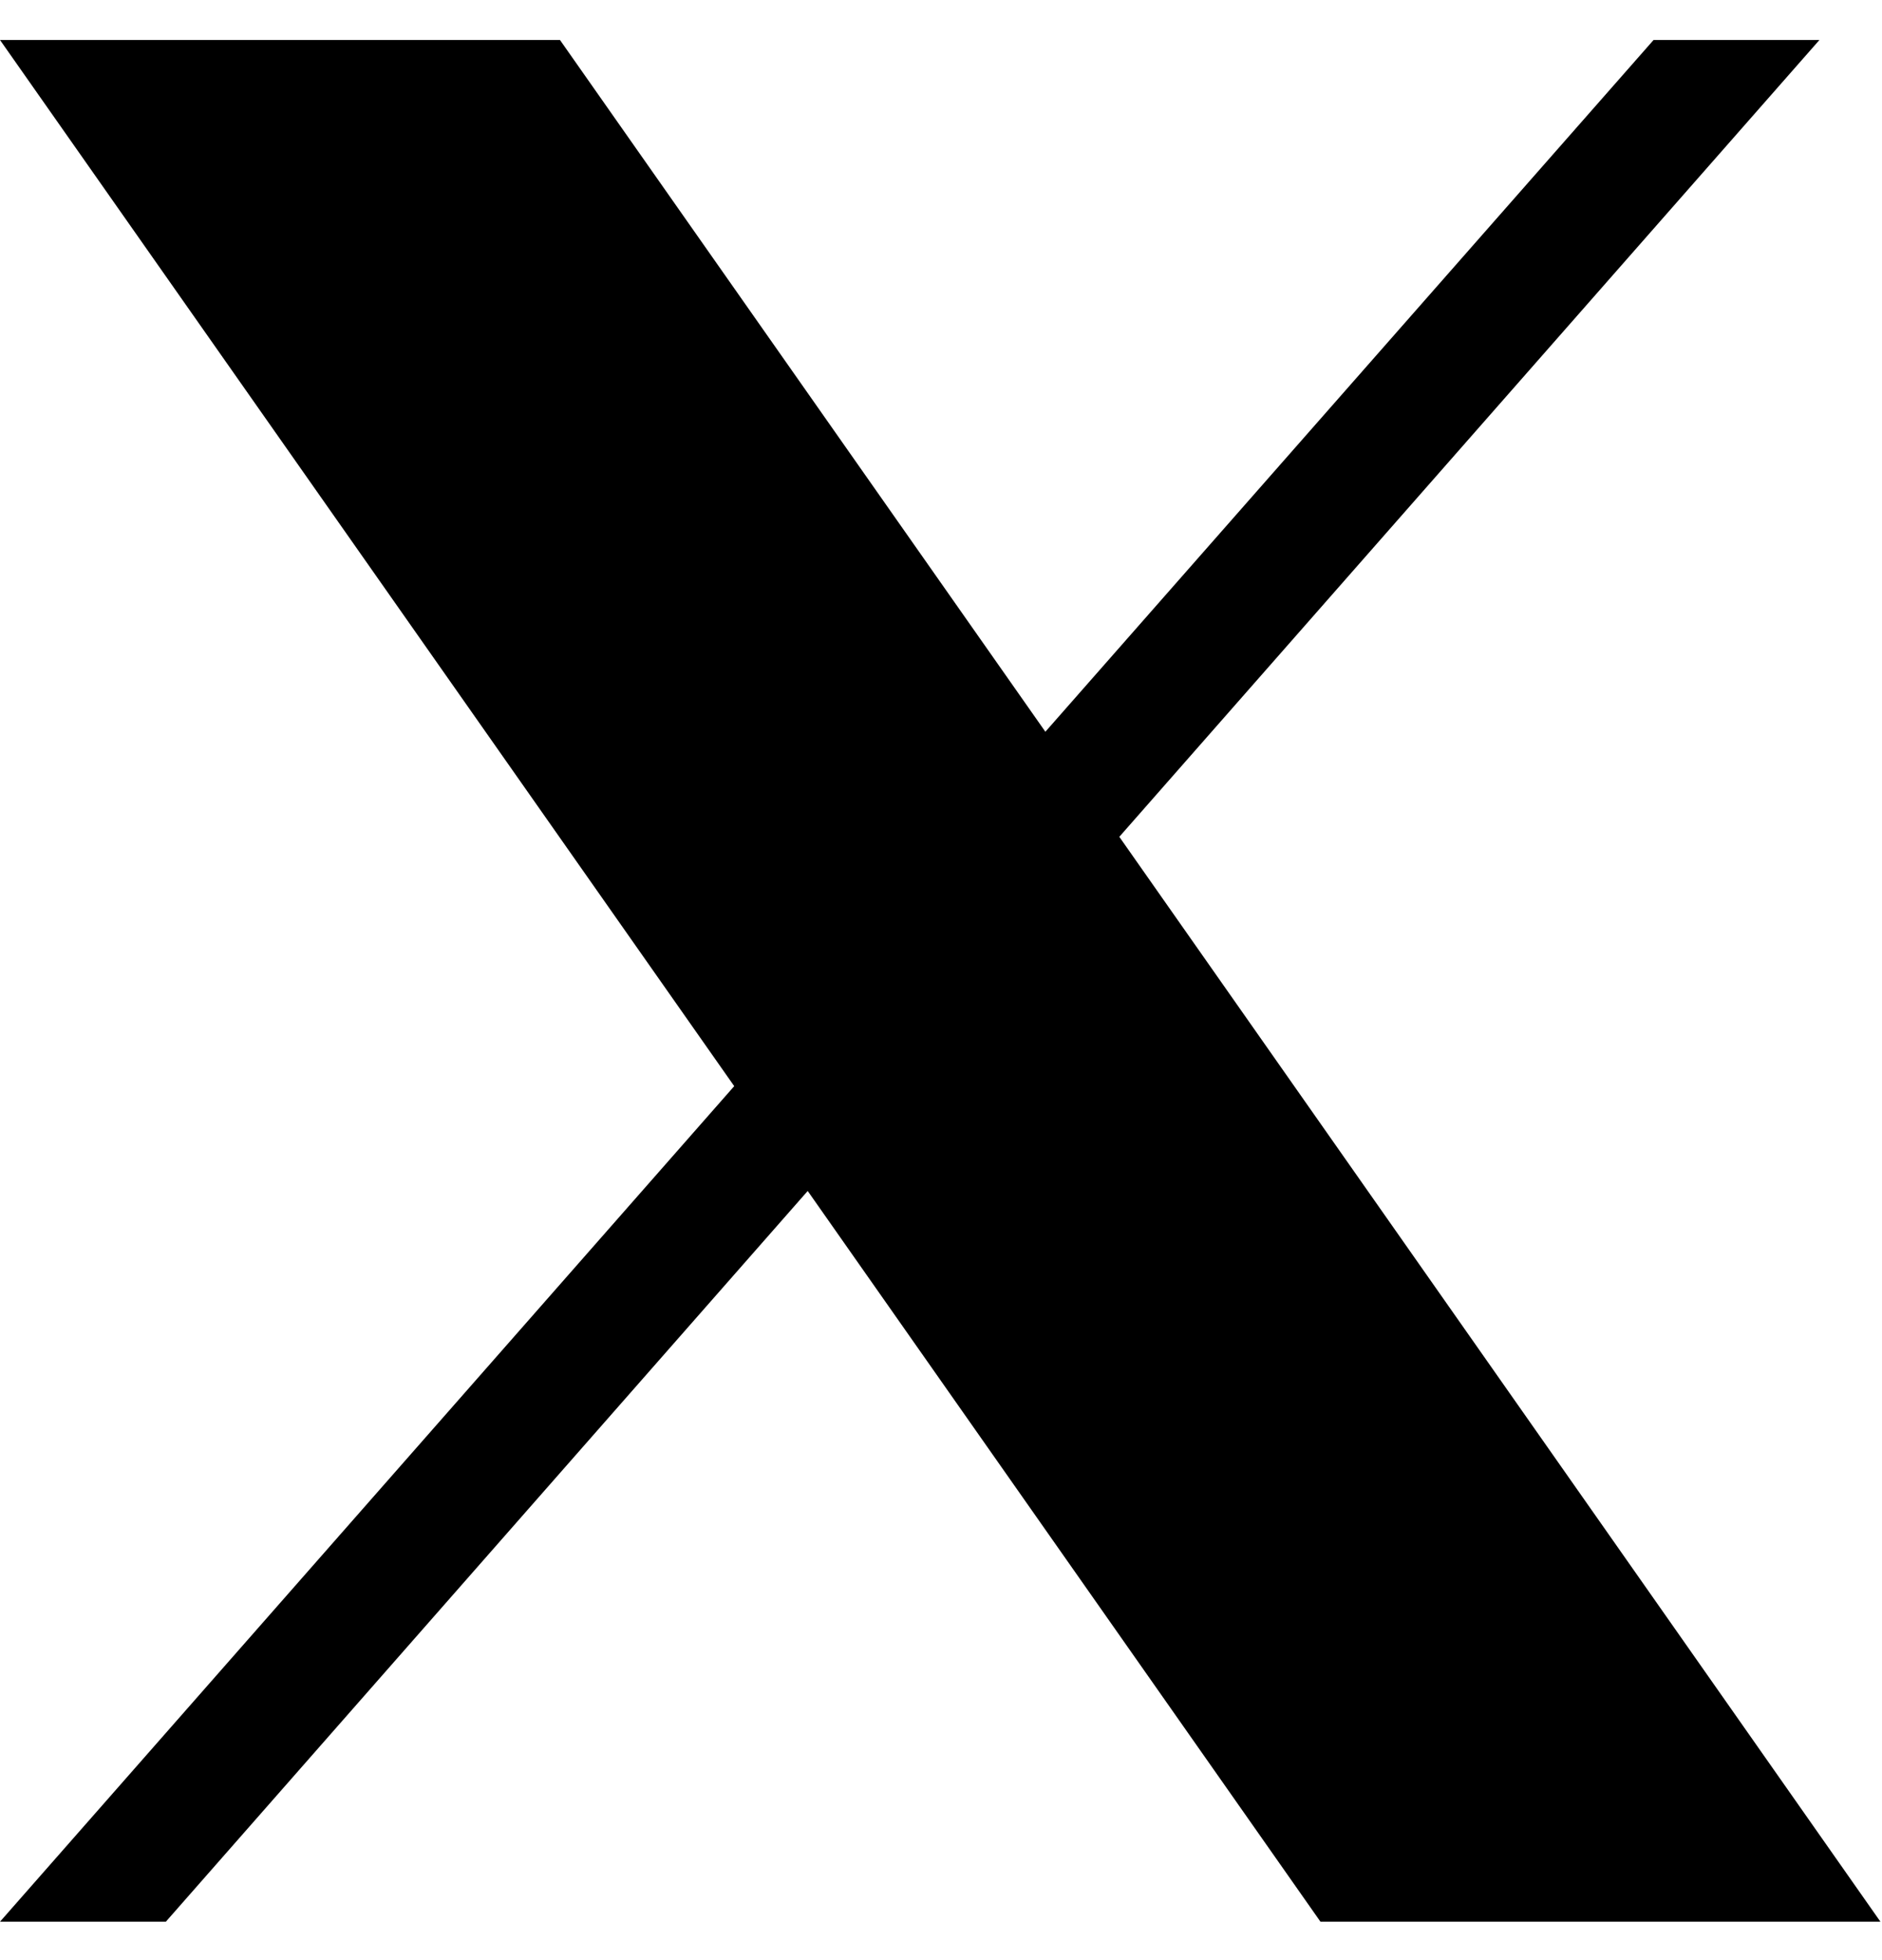<svg width="24" height="25" viewBox="0 0 24 25" fill="none" xmlns="http://www.w3.org/2000/svg">
<g clip-path="url(#clip0_130_991)">
<path d="M14.274 10.673L23.202 0.51H21.087L13.331 9.333L7.141 0.51H0L9.363 13.853L0 24.51H2.115L10.3 15.19L16.839 24.51H23.98" fill="black"/>
</g>
<defs>
<clipPath id="clip0_130_991">
<rect width="23.98" height="24" fill="white" transform="translate(0 0.51)"/>
</clipPath>
</defs>
</svg>

